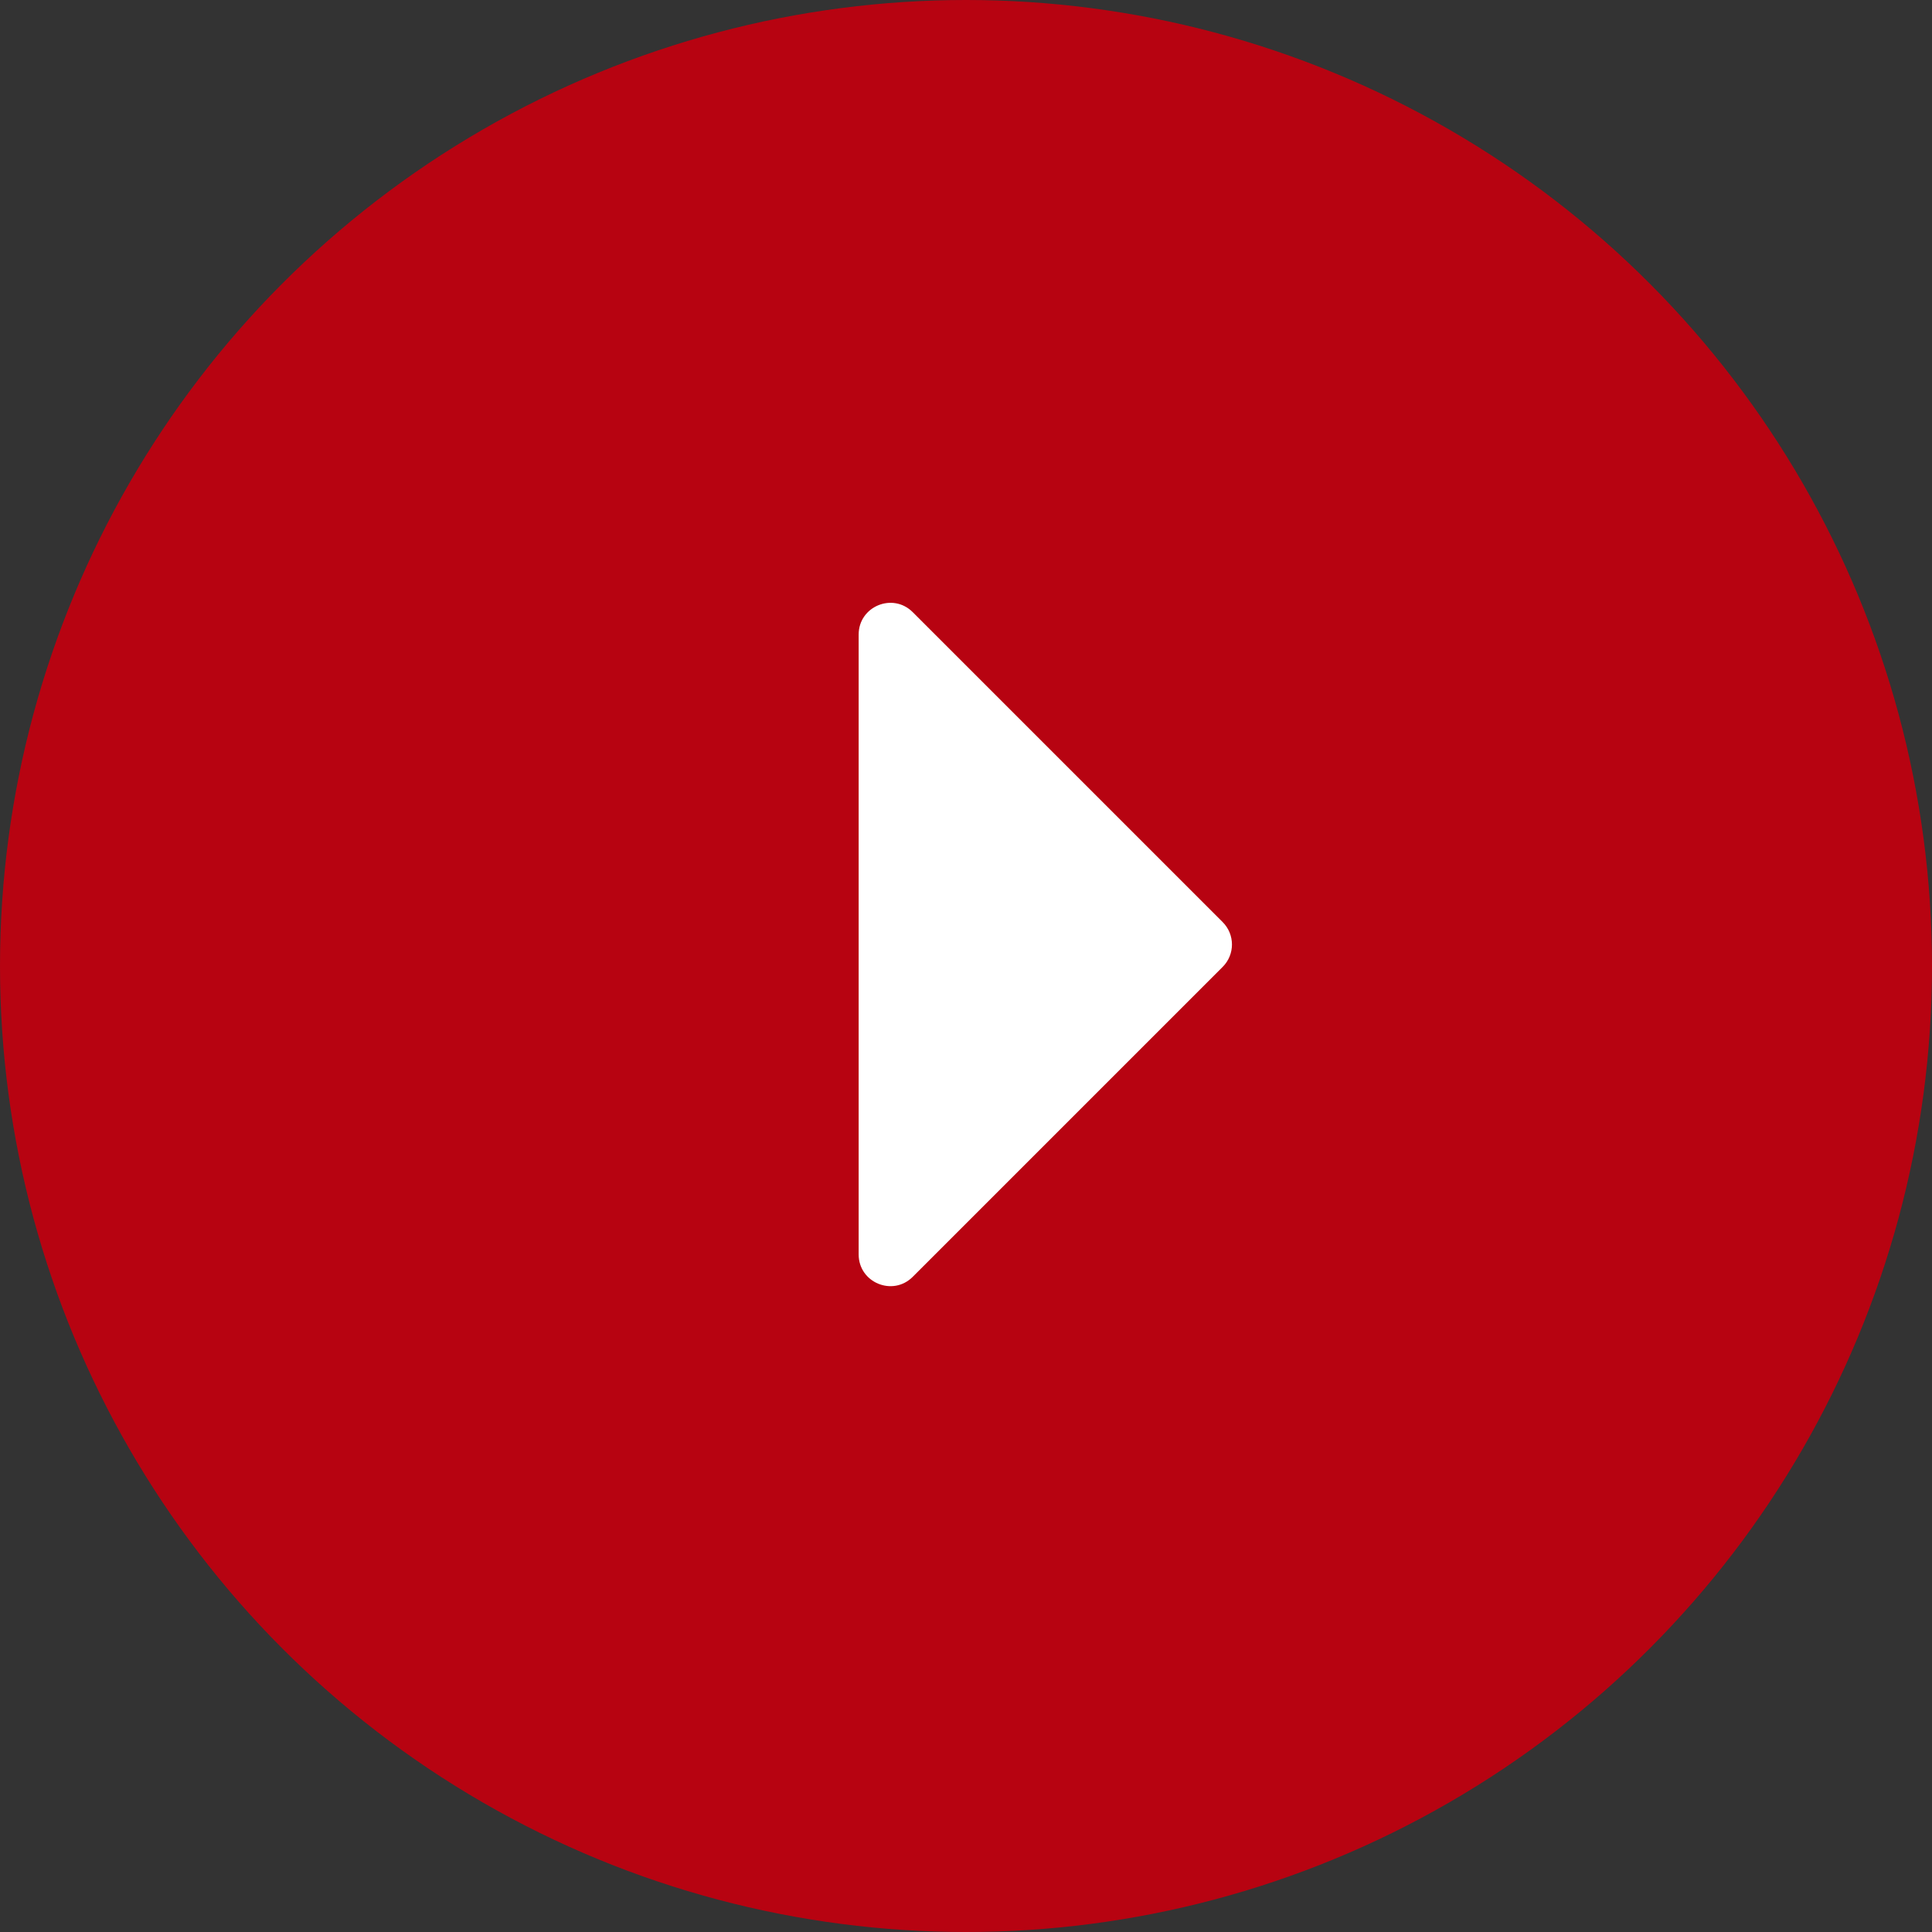 <svg xmlns="http://www.w3.org/2000/svg" width="61" height="61" viewBox="0 0 61 61" fill="none"><rect x="0" y="0" width="61" height="61" fill="#333333" stroke="none"/><circle cx="30.5" cy="30.5" r="30.5" fill="#B70311"></circle><path d="M38.604 29.114L28.818 19.328C28.189 18.698 27.111 19.144 27.111 20.035V39.607C27.111 40.498 28.189 40.944 28.818 40.314L38.604 30.528C38.995 30.138 38.995 29.505 38.604 29.114Z" fill="white"></path></svg>